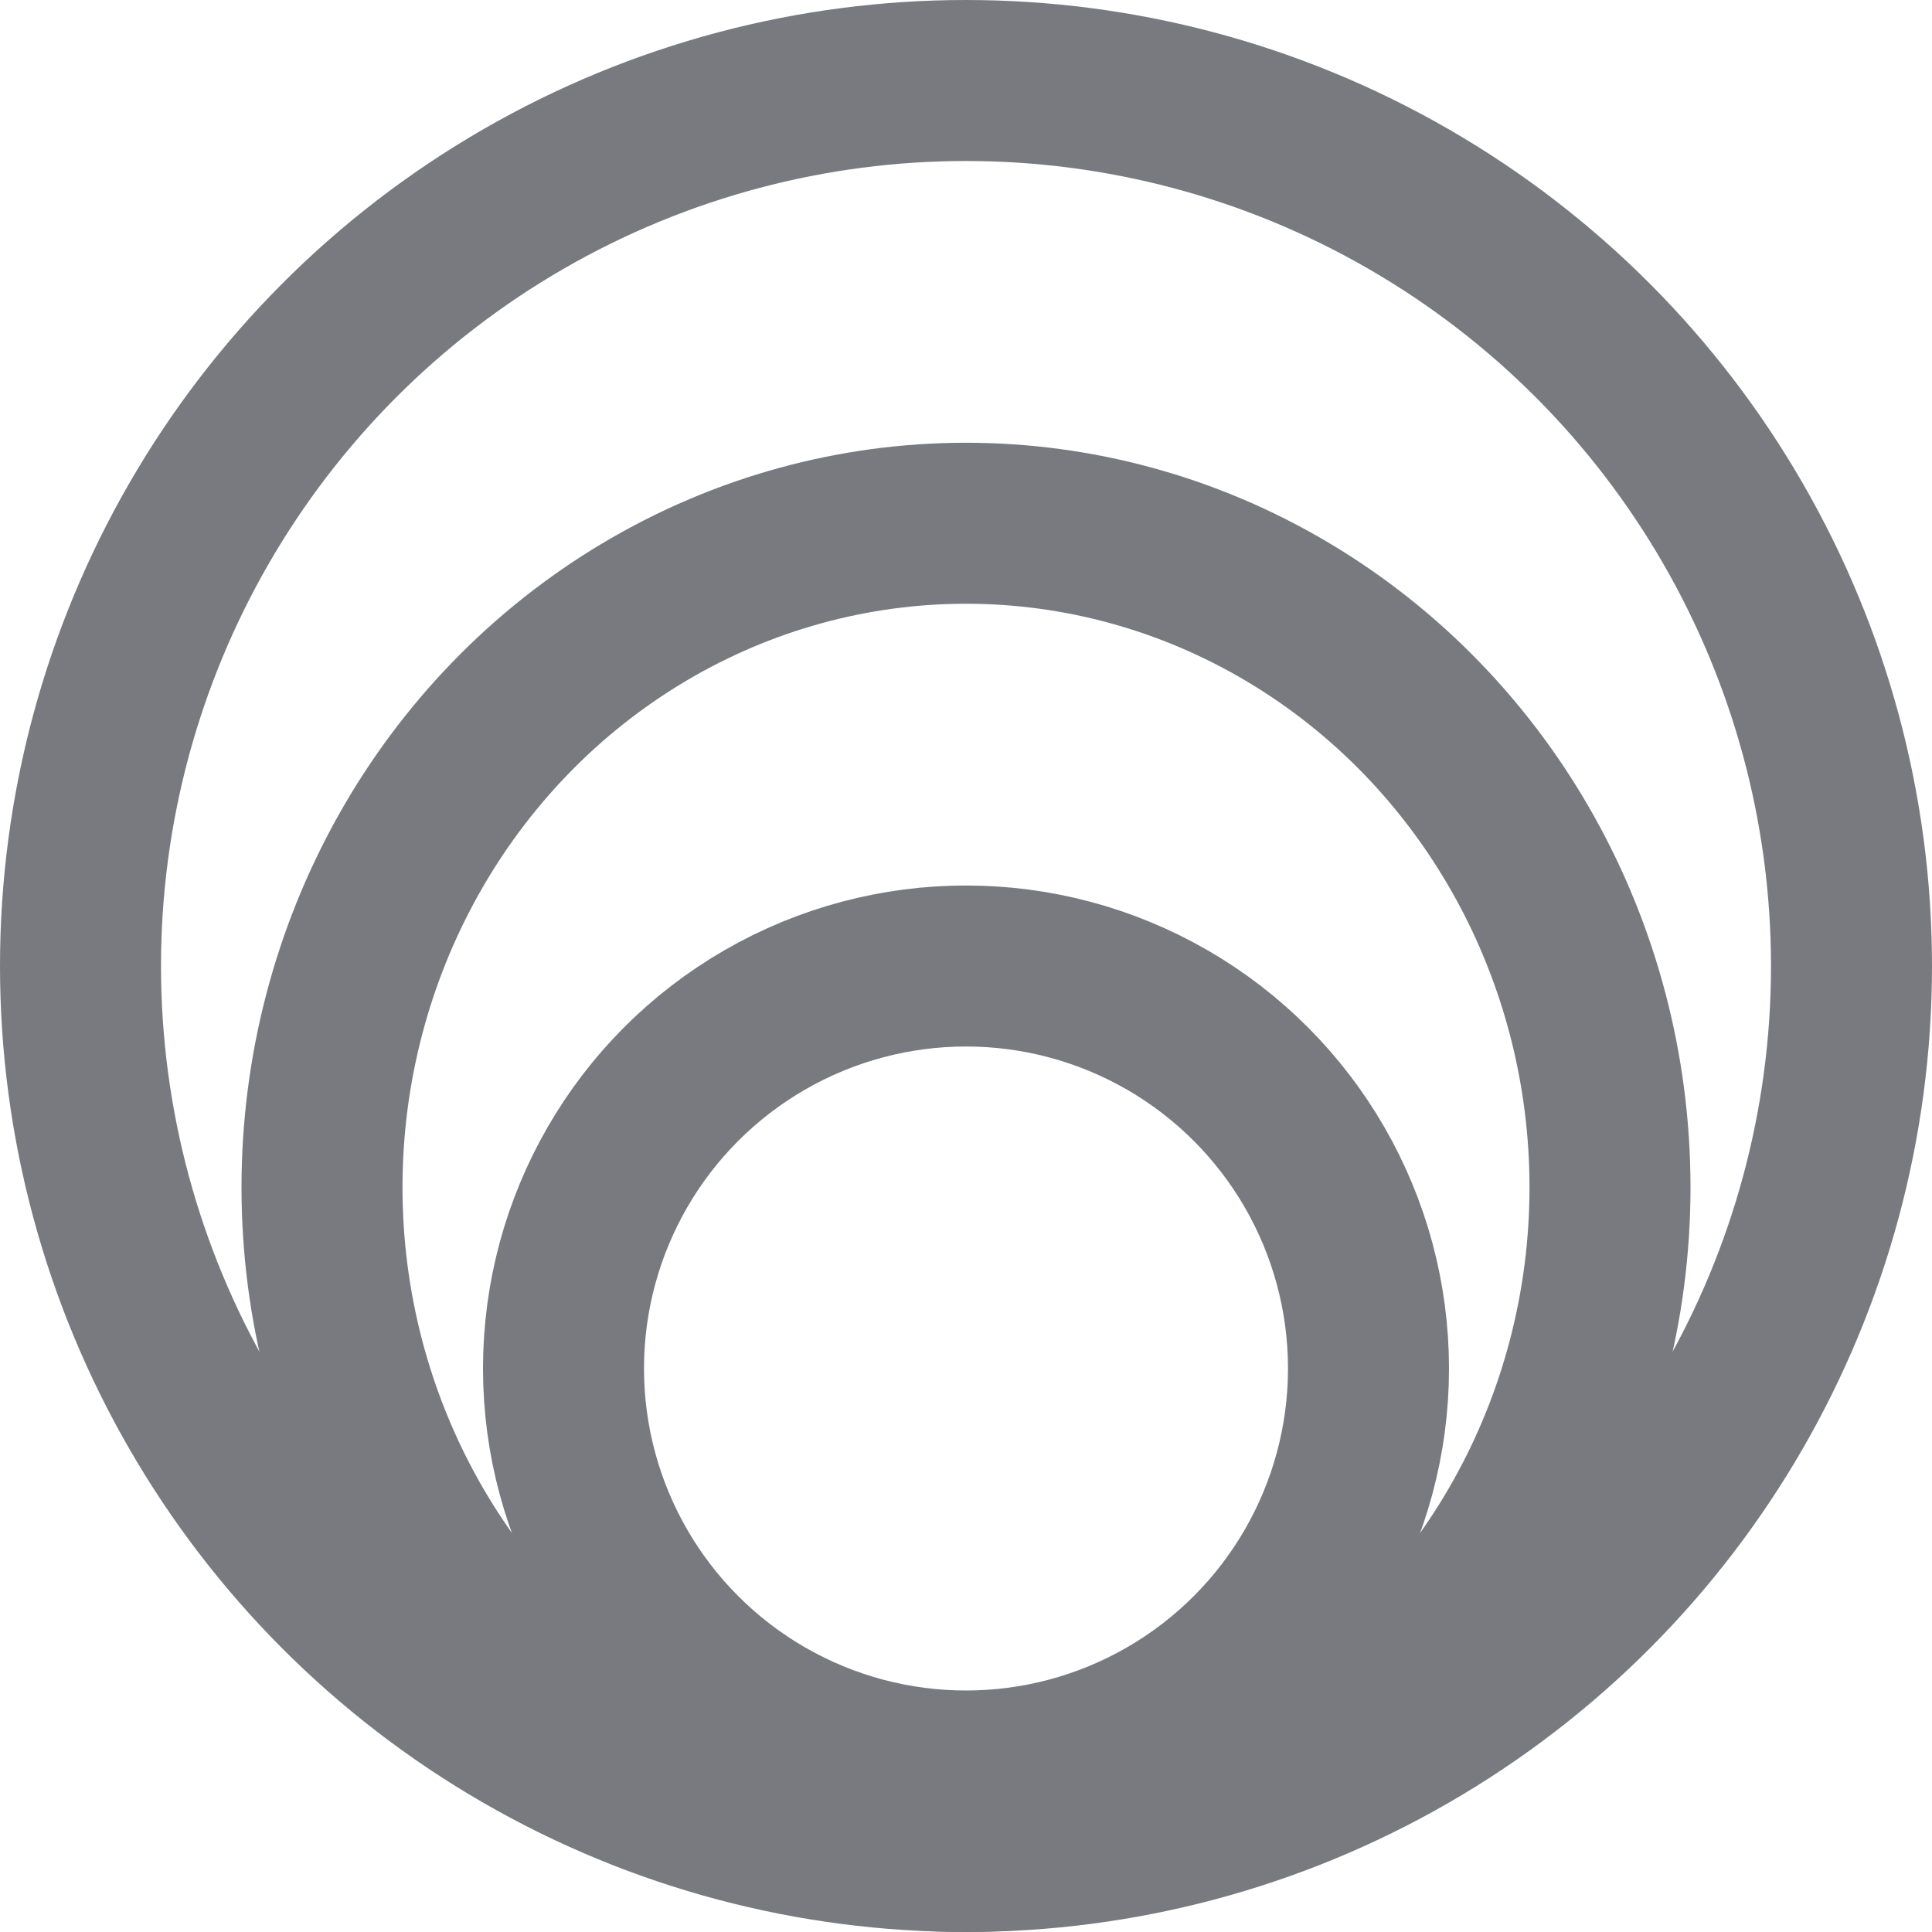 <?xml version="1.0" encoding="UTF-8"?>
<svg width="24px" height="24px" viewBox="0 0 24 24" version="1.1" xmlns="http://www.w3.org/2000/svg" xmlns:xlink="http://www.w3.org/1999/xlink">
    <!-- Generator: Sketch 54.1 (76490) - https://sketchapp.com -->
    <title>24x24/Workpiece Size</title>
    <desc>Created with Sketch.</desc>
    <g id="24x24/Workpiece-Size" stroke="none" stroke-width="1" fill="none" fill-rule="evenodd">
        <g id="Group" stroke="#797A80" stroke-width="2">
            <circle id="Oval" cx="12" cy="12" r="11"></circle>
            <ellipse id="Oval" cx="12" cy="14.75" rx="8" ry="8.25"></ellipse>
            <circle id="Oval" cx="12" cy="17" r="5"></circle>
        </g>
    </g>
</svg>